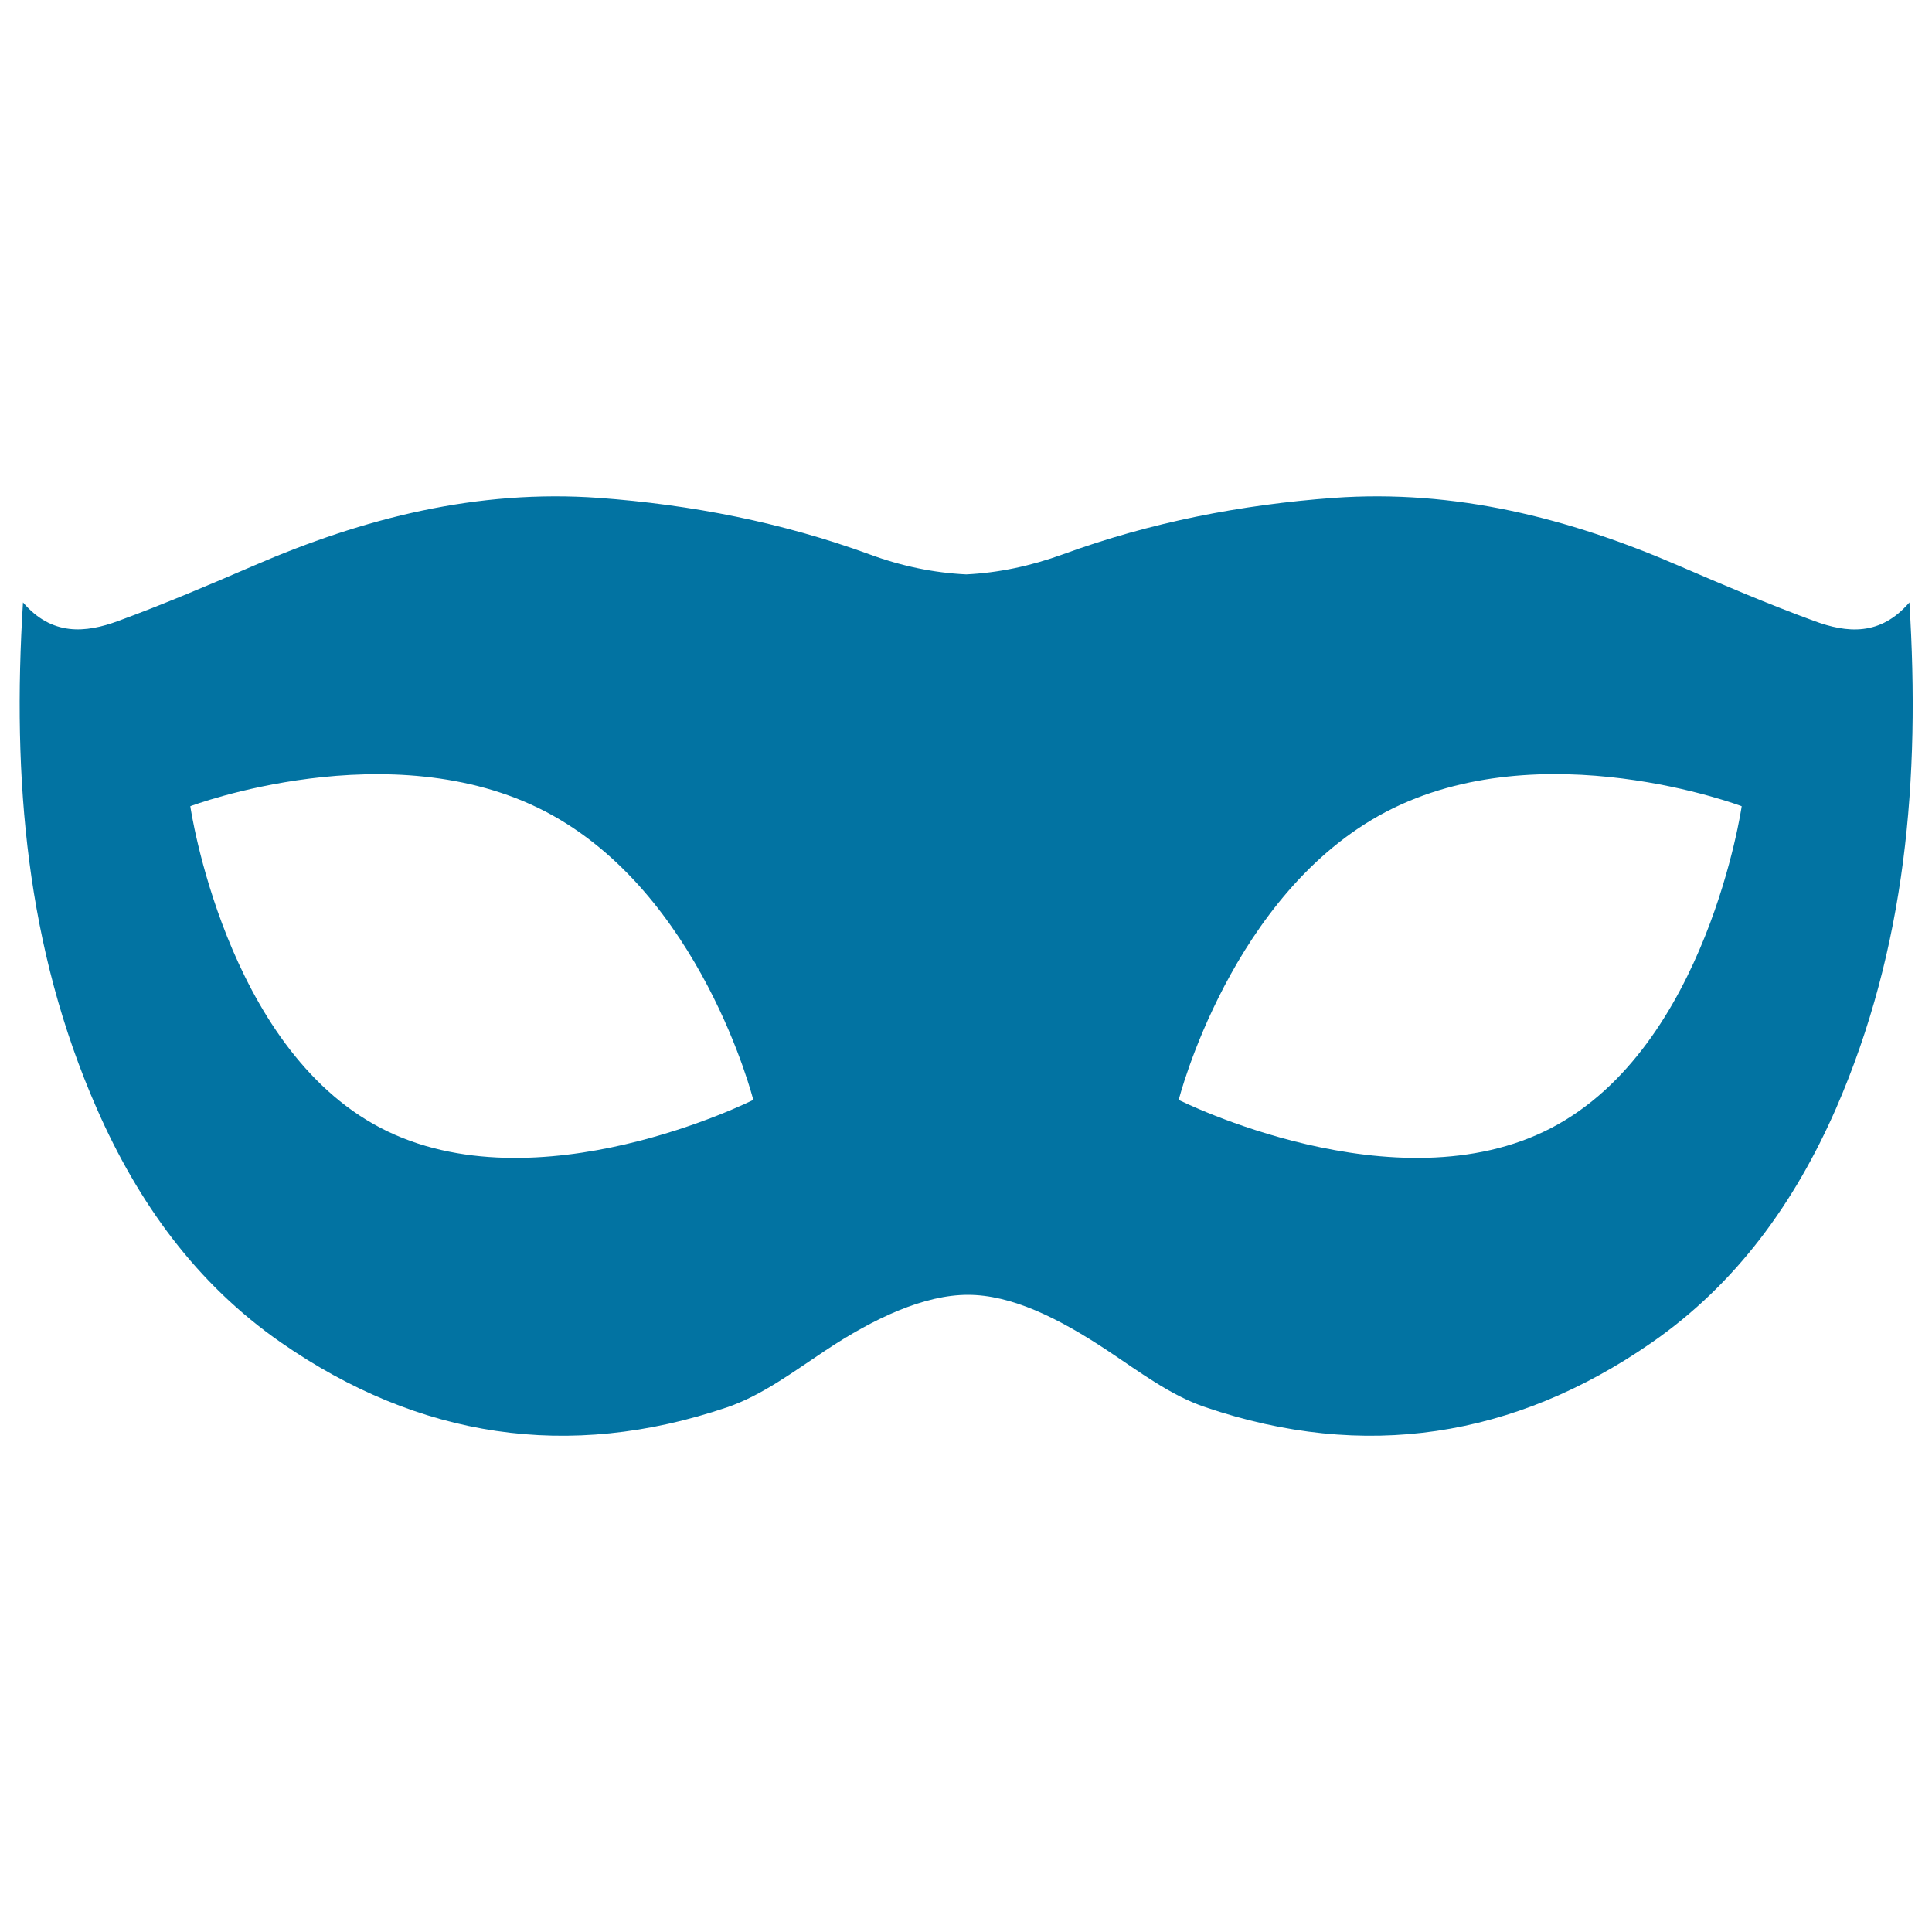 <svg xmlns="http://www.w3.org/2000/svg" viewBox="0 0 1000 1000" style="fill:#0273a2">
<title>Black Carnival Mask Shape SVG icon</title>
<g><path d="M988.3,311.8c-15,17.5-32.3,15.9-49.3,9.6c-23.7-8.7-46.9-18.6-70.1-28.6c-57-24.7-115.8-39.6-178.6-35.1c-48,3.5-95,12.7-140.1,29.2c-16.8,6.1-33.5,9.6-50.1,10.4c-16.6-0.8-33.3-4.2-50.1-10.4c-45.2-16.5-92.1-25.7-140.1-29.2c-62.8-4.5-121.6,10.4-178.6,35.1c-23.2,10-46.4,19.9-70.1,28.6c-17,6.3-34.4,7.8-49.3-9.6c-5.7,91.6,1.7,178.9,38.2,262c21.3,48.6,51.5,90.7,95.5,121.2c71.1,49.3,148.6,61.3,230.8,33.4c18.1-6.2,34.4-18.5,50.7-29.3c25.7-17.1,51.5-28.9,73.9-28.9c22.3,0,46.6,11.8,72.3,28.9c16.3,10.8,32.5,23.2,50.7,29.3c82.1,27.9,159.7,15.9,230.8-33.4c44-30.5,74.2-72.6,95.5-121.2C986.5,490.7,994,403.3,988.3,311.8z M197,583.8c-80.5-42-98.5-166.5-98.5-166.5s103.4-39.1,183.9,2.8c80.5,42,107.5,149.2,107.5,149.2S277.5,625.8,197,583.8z M803,583.8c-80.5,42-192.9-14.5-192.9-14.5s27.1-107.2,107.5-149.2c80.5-42,183.9-2.8,183.9-2.8S883.5,541.8,803,583.8z"/></g>
</svg>